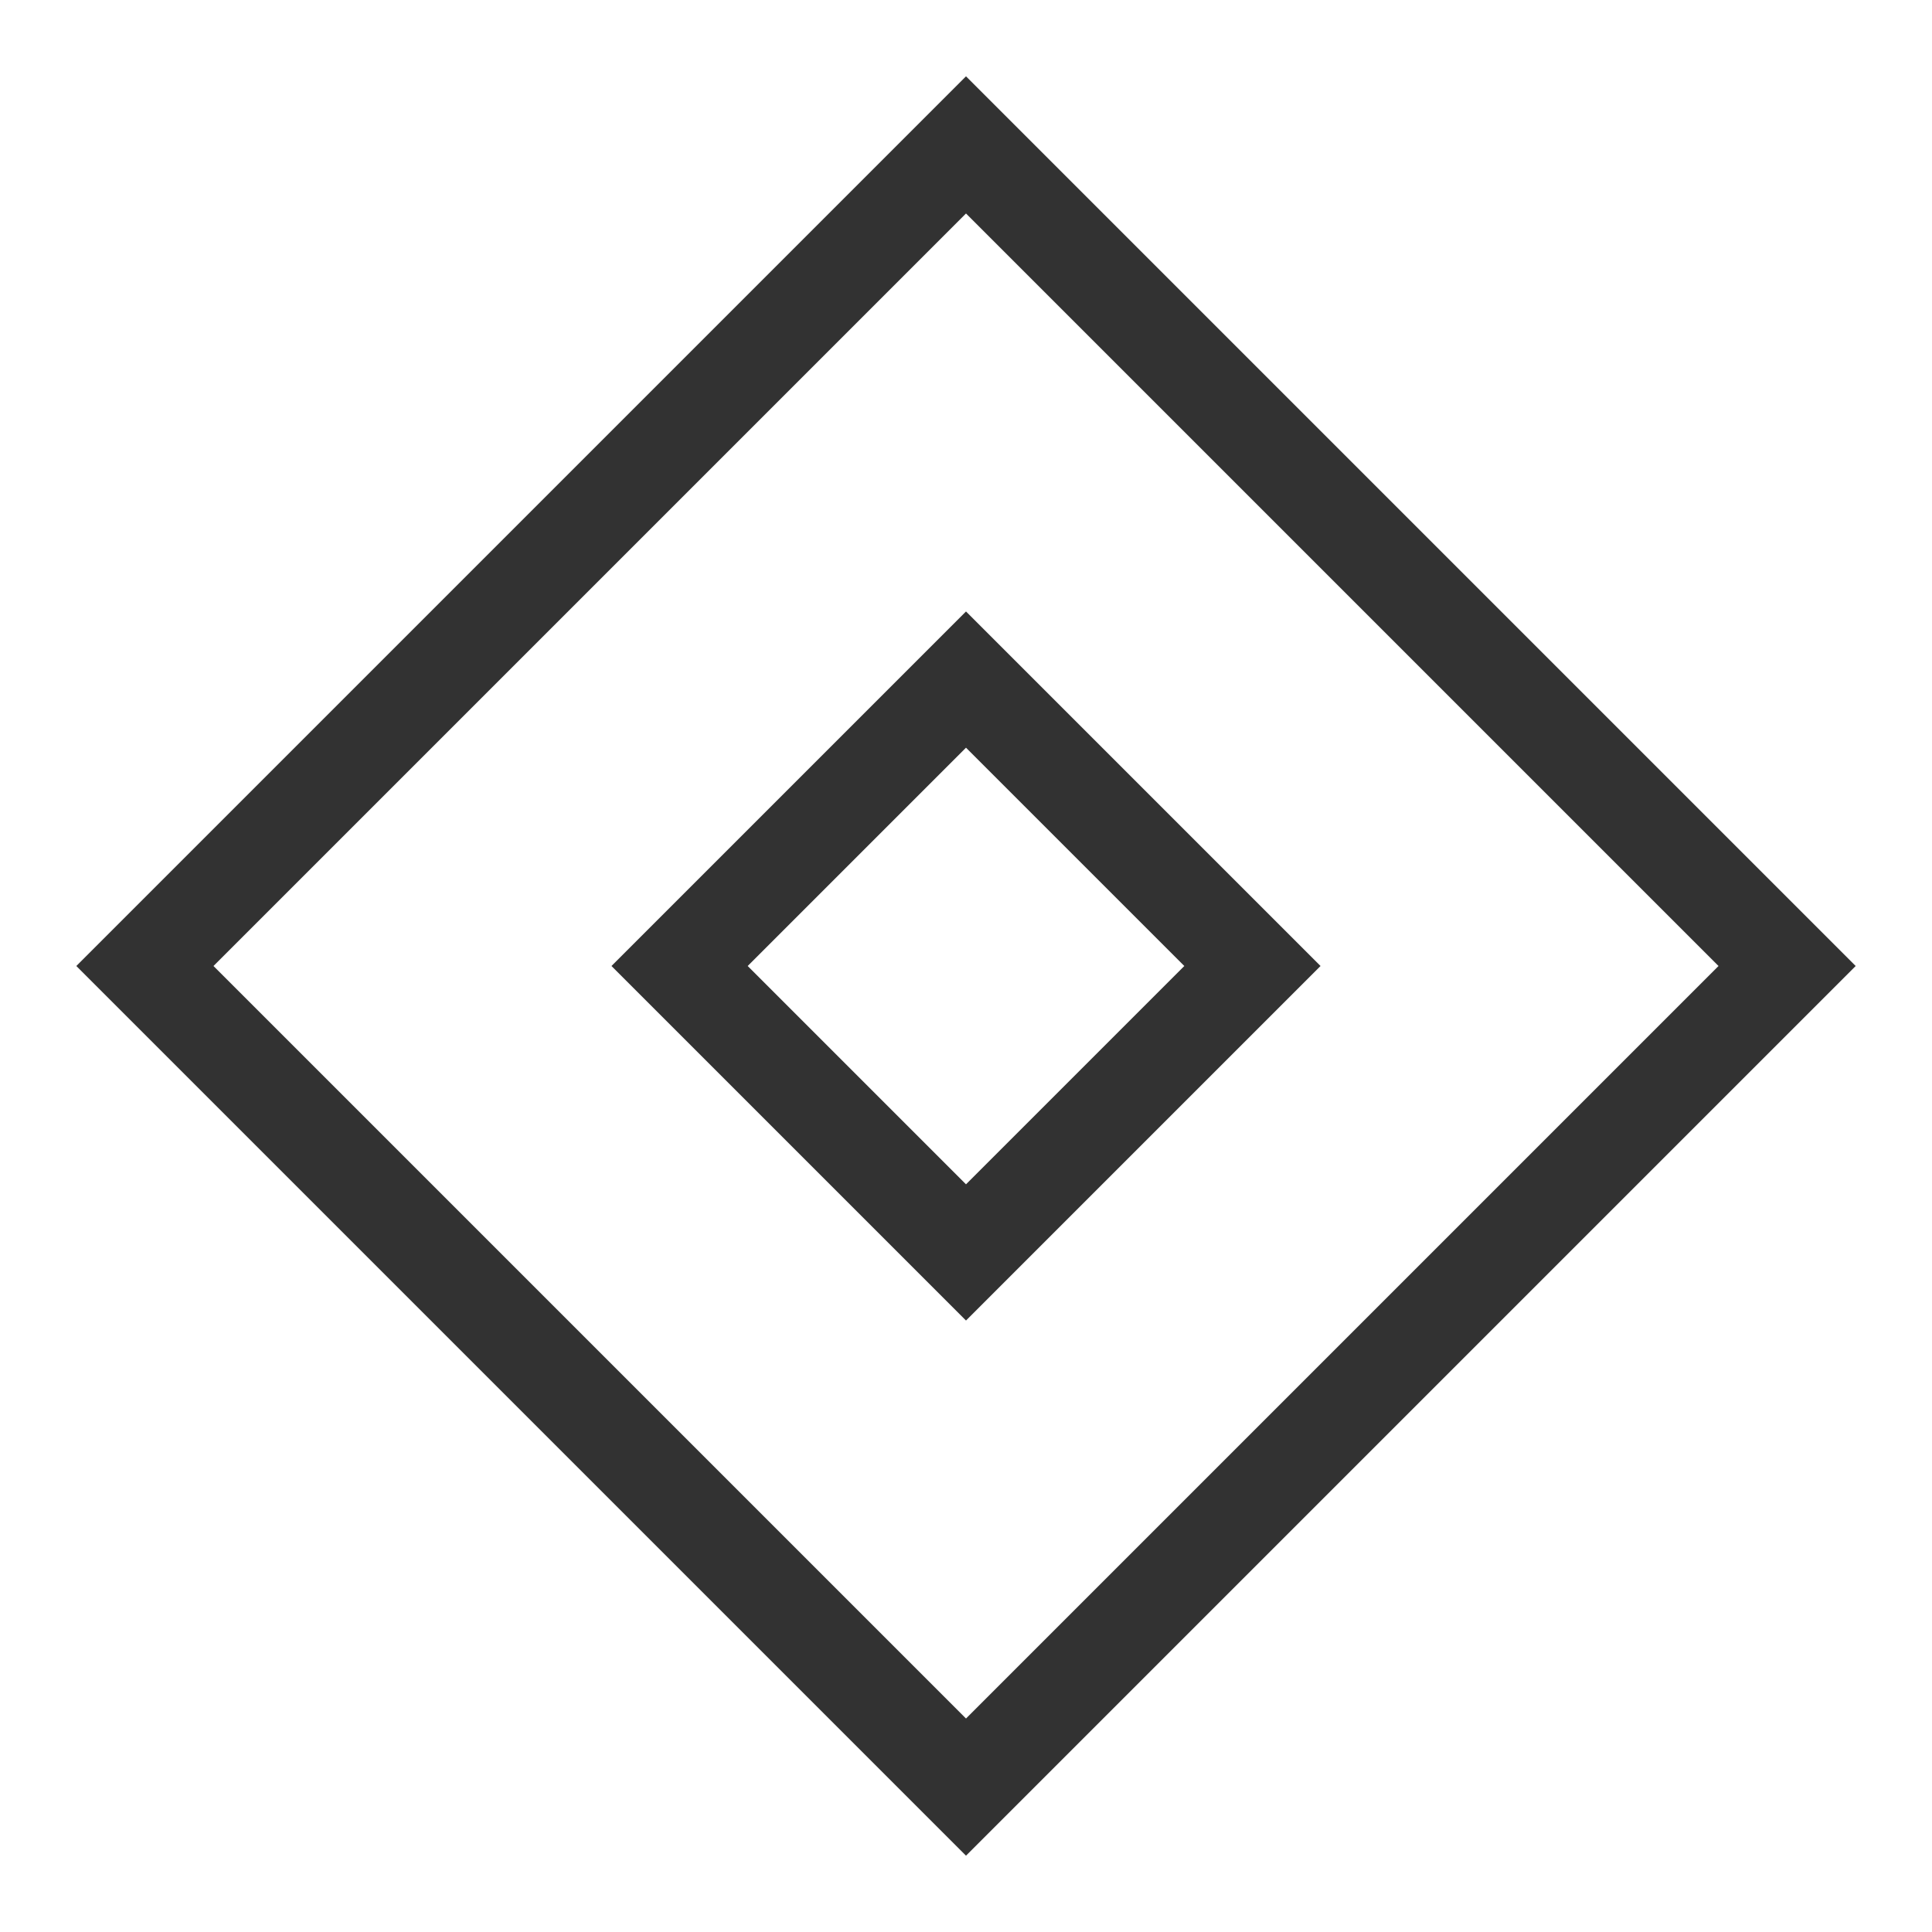 <?xml version="1.0" encoding="UTF-8"?>
<svg id="_レイヤー_1" data-name="レイヤー_1" xmlns="http://www.w3.org/2000/svg" viewBox="0 0 20 20">
  <defs>
    <style>
      .cls-1 {
        fill: #323232;
      }
    </style>
  </defs>
  <path class="cls-1" d="M10,19.21L.79,10,10,.79l9.21,9.21-9.21,9.21ZM2.21,10l7.79,7.79,7.79-7.79-7.79-7.79-7.79,7.79Z"/>
  <path class="cls-1" d="M10,13.67l-3.67-3.67,3.67-3.67,3.67,3.67-3.67,3.67ZM7.74,10l2.26,2.26,2.26-2.26-2.26-2.26-2.26,2.26Z"/>
</svg>